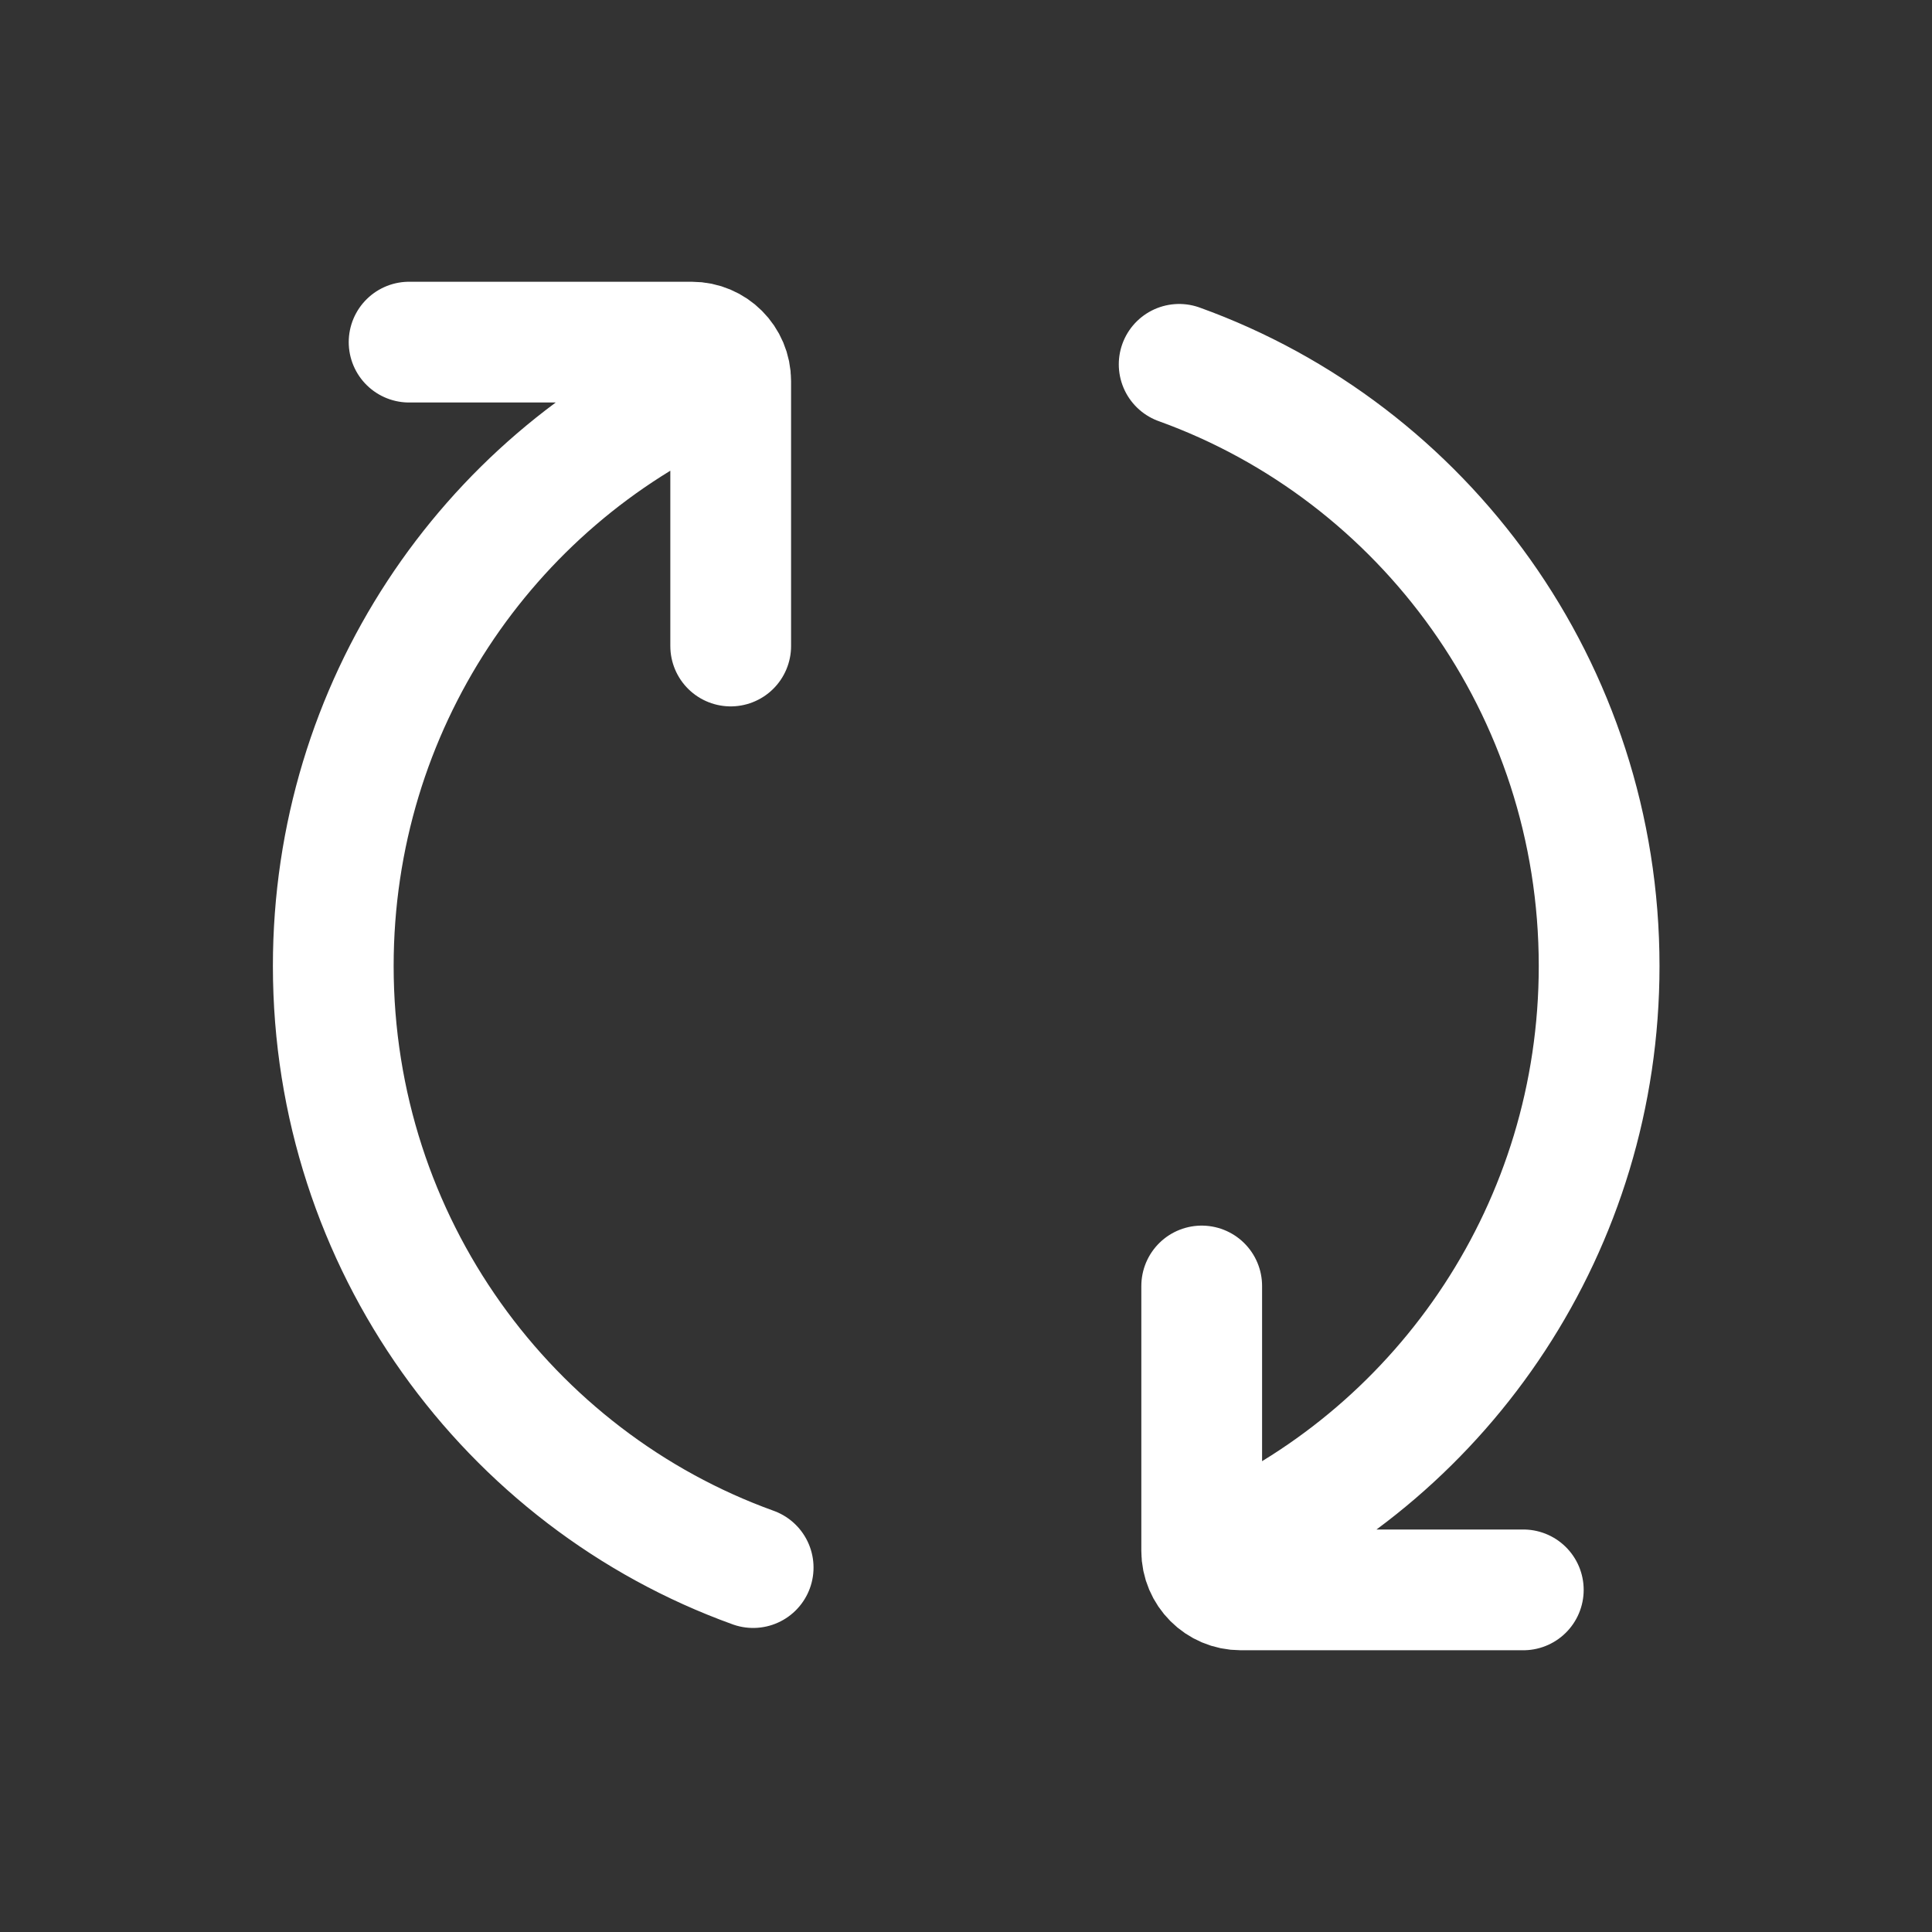 <svg width="24" height="24" viewBox="0 0 24 24" fill="none" xmlns="http://www.w3.org/2000/svg">
<rect x="0" y="0" width="24" height="24" fill="#333333" stroke="none"/>
<path d="M18.923 19.75H15.412C15.145 19.75 14.928 19.533 14.928 19.266V15.975M15.209 19.246C17.952 18.008 19.865 15.229 19.865 12C19.865 8.555 17.689 5.622 14.648 4.526M8.796 4.753C6.052 5.991 4.14 8.769 4.14 12C4.14 15.445 6.316 18.377 9.356 19.473M5.082 4.25H8.593C8.86 4.25 9.077 4.467 9.077 4.734V8.025" stroke="white" stroke-width="1.5" stroke-linecap="round" stroke-linejoin="round"/>
</svg>
